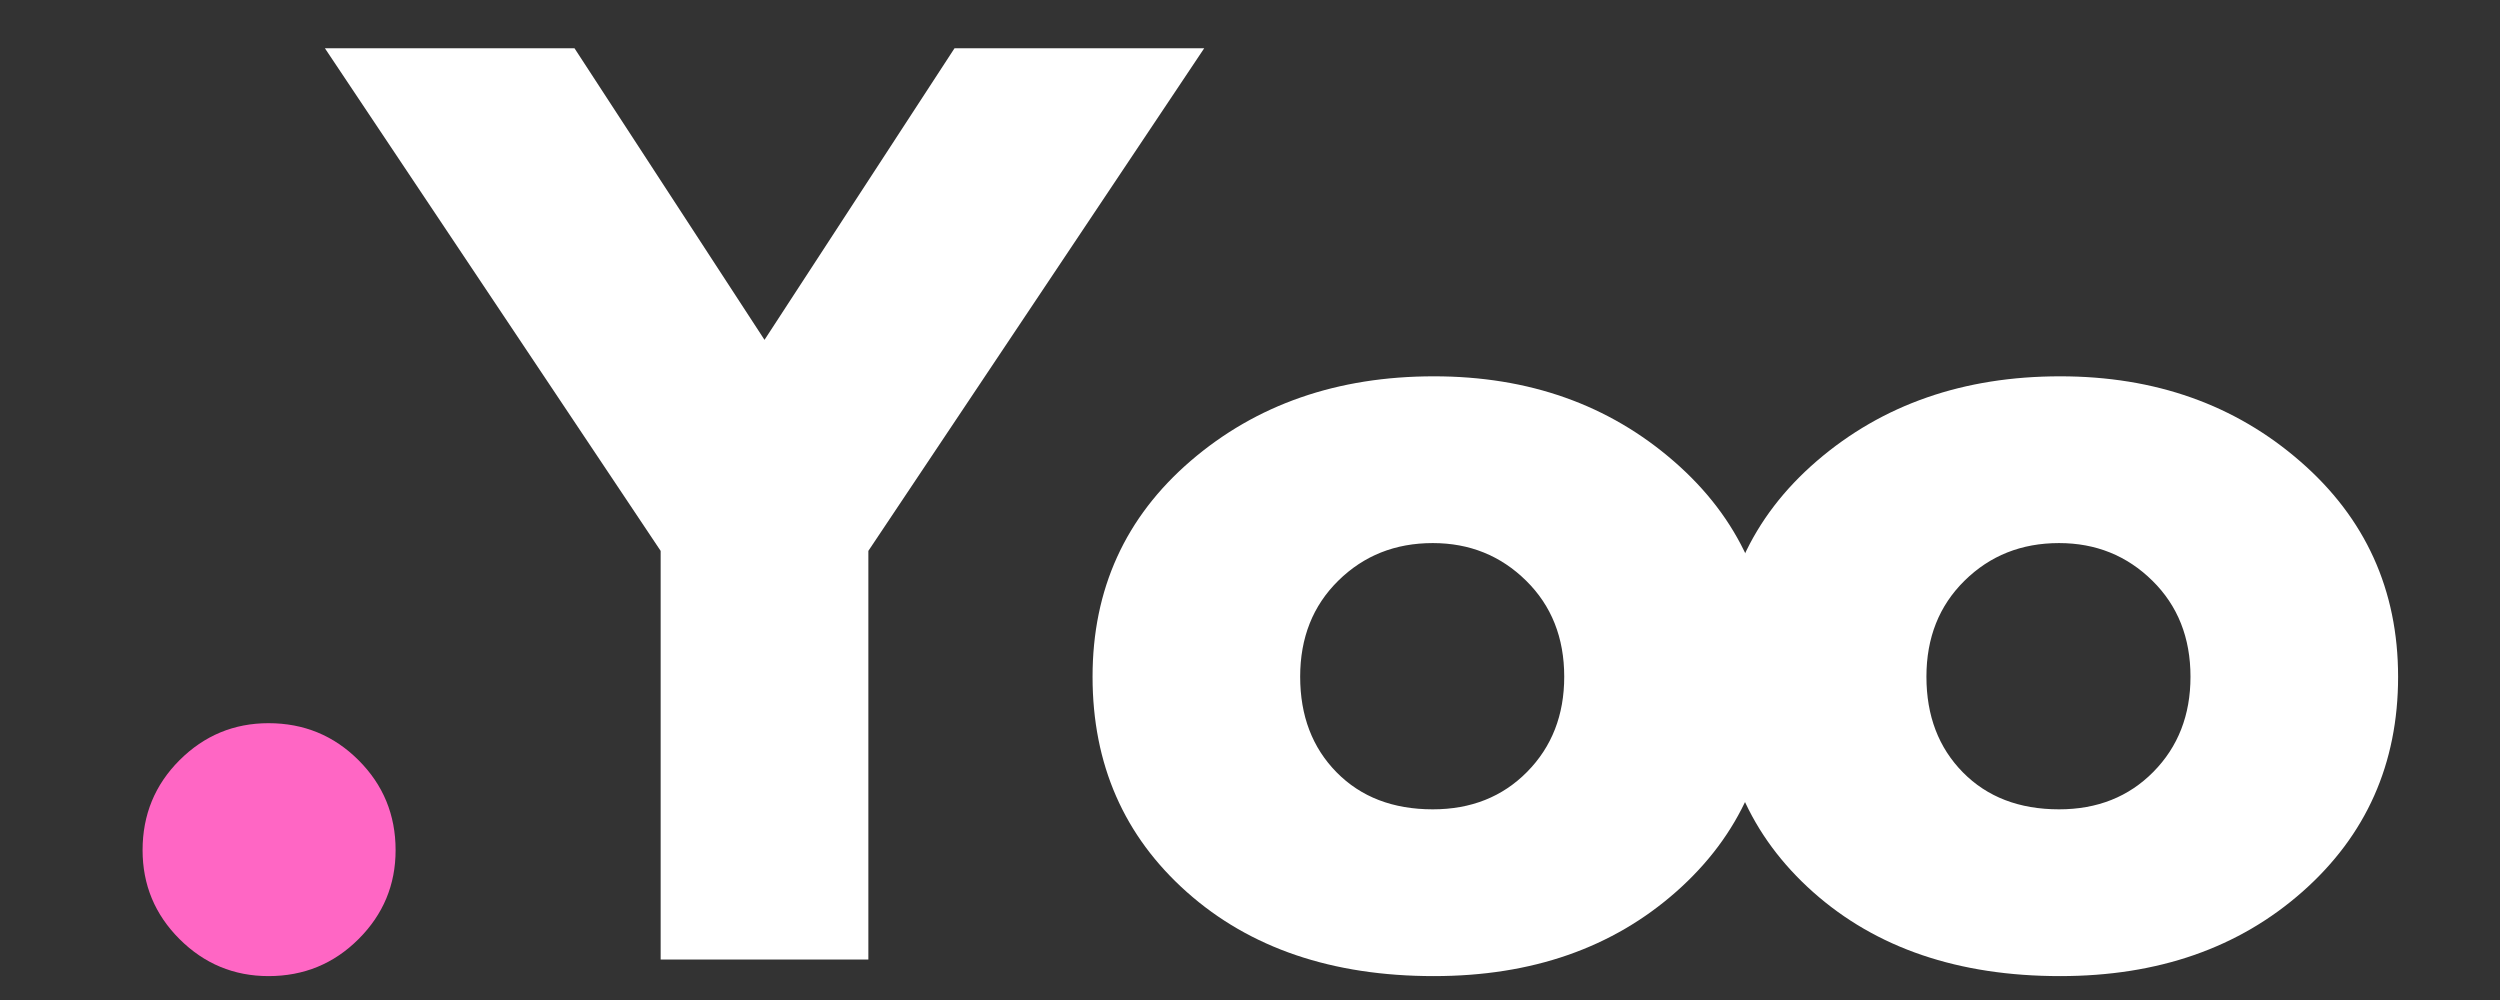 <svg xmlns="http://www.w3.org/2000/svg" xmlns:xlink="http://www.w3.org/1999/xlink" width="500" zoomAndPan="magnify" viewBox="0 0 375 150" height="200" preserveAspectRatio="xMidYMid meet" version="1.0"><rect x="0" y="0" width="375" height="150" fill="#333333" stroke="none"/><defs><g/></defs><g fill="#ff66c4" fill-opacity="1"><g transform="translate(11.449, 143.931)"><g><path d="M 28.828 -35.453 C 34.129 -35.453 38.629 -33.602 42.328 -29.906 C 46.035 -26.207 47.891 -21.707 47.891 -16.406 C 47.891 -11.207 46.035 -6.758 42.328 -3.062 C 38.629 0.633 34.129 2.484 28.828 2.484 C 23.641 2.484 19.191 0.633 15.484 -3.062 C 11.785 -6.758 9.938 -11.207 9.938 -16.406 C 9.938 -21.707 11.785 -26.207 15.484 -29.906 C 19.191 -33.602 23.641 -35.453 28.828 -35.453 Z M 28.828 -35.453 "/></g></g></g><g fill="#ffffff" fill-opacity="1"><g transform="translate(53.707, 143.931)"><g><path d="M -4.969 -136.688 L 32.469 -136.688 L 60.969 -92.953 L 89.469 -136.688 L 126.922 -136.688 L 76.547 -61.297 L 76.547 0 L 45.391 0 L 45.391 -61.297 Z M -4.969 -136.688 "/></g></g></g><g fill="#ffffff" fill-opacity="1"><g transform="translate(160.072, 143.931)"><g><path d="M 17.969 -10.109 C 8.531 -18.504 3.812 -29.273 3.812 -42.422 C 3.812 -55.566 8.723 -66.363 18.547 -74.812 C 28.379 -83.258 40.535 -87.484 55.016 -87.484 C 69.254 -87.484 81.258 -83.227 91.031 -74.719 C 100.812 -66.219 105.703 -55.445 105.703 -42.406 C 105.703 -29.375 100.926 -18.633 91.375 -10.188 C 81.82 -1.738 69.703 2.484 55.016 2.484 C 39.766 2.484 27.414 -1.711 17.969 -10.109 Z M 40.672 -56.828 C 36.859 -53.078 34.953 -48.273 34.953 -42.422 C 34.953 -36.566 36.773 -31.785 40.422 -28.078 C 44.066 -24.379 48.875 -22.531 54.844 -22.531 C 60.582 -22.531 65.301 -24.406 69 -28.156 C 72.707 -31.914 74.562 -36.672 74.562 -42.422 C 74.562 -48.273 72.656 -53.078 68.844 -56.828 C 65.031 -60.586 60.363 -62.469 54.844 -62.469 C 49.207 -62.469 44.484 -60.586 40.672 -56.828 Z M 40.672 -56.828 "/></g></g></g><g fill="#ffffff" fill-opacity="1"><g transform="translate(254.011, 143.931)"><g><path d="M 17.969 -10.109 C 8.531 -18.504 3.812 -29.273 3.812 -42.422 C 3.812 -55.566 8.723 -66.363 18.547 -74.812 C 28.379 -83.258 40.535 -87.484 55.016 -87.484 C 69.254 -87.484 81.258 -83.227 91.031 -74.719 C 100.812 -66.219 105.703 -55.445 105.703 -42.406 C 105.703 -29.375 100.926 -18.633 91.375 -10.188 C 81.82 -1.738 69.703 2.484 55.016 2.484 C 39.766 2.484 27.414 -1.711 17.969 -10.109 Z M 40.672 -56.828 C 36.859 -53.078 34.953 -48.273 34.953 -42.422 C 34.953 -36.566 36.773 -31.785 40.422 -28.078 C 44.066 -24.379 48.875 -22.531 54.844 -22.531 C 60.582 -22.531 65.301 -24.406 69 -28.156 C 72.707 -31.914 74.562 -36.672 74.562 -42.422 C 74.562 -48.273 72.656 -53.078 68.844 -56.828 C 65.031 -60.586 60.363 -62.469 54.844 -62.469 C 49.207 -62.469 44.484 -60.586 40.672 -56.828 Z M 40.672 -56.828 "/></g></g></g></svg>